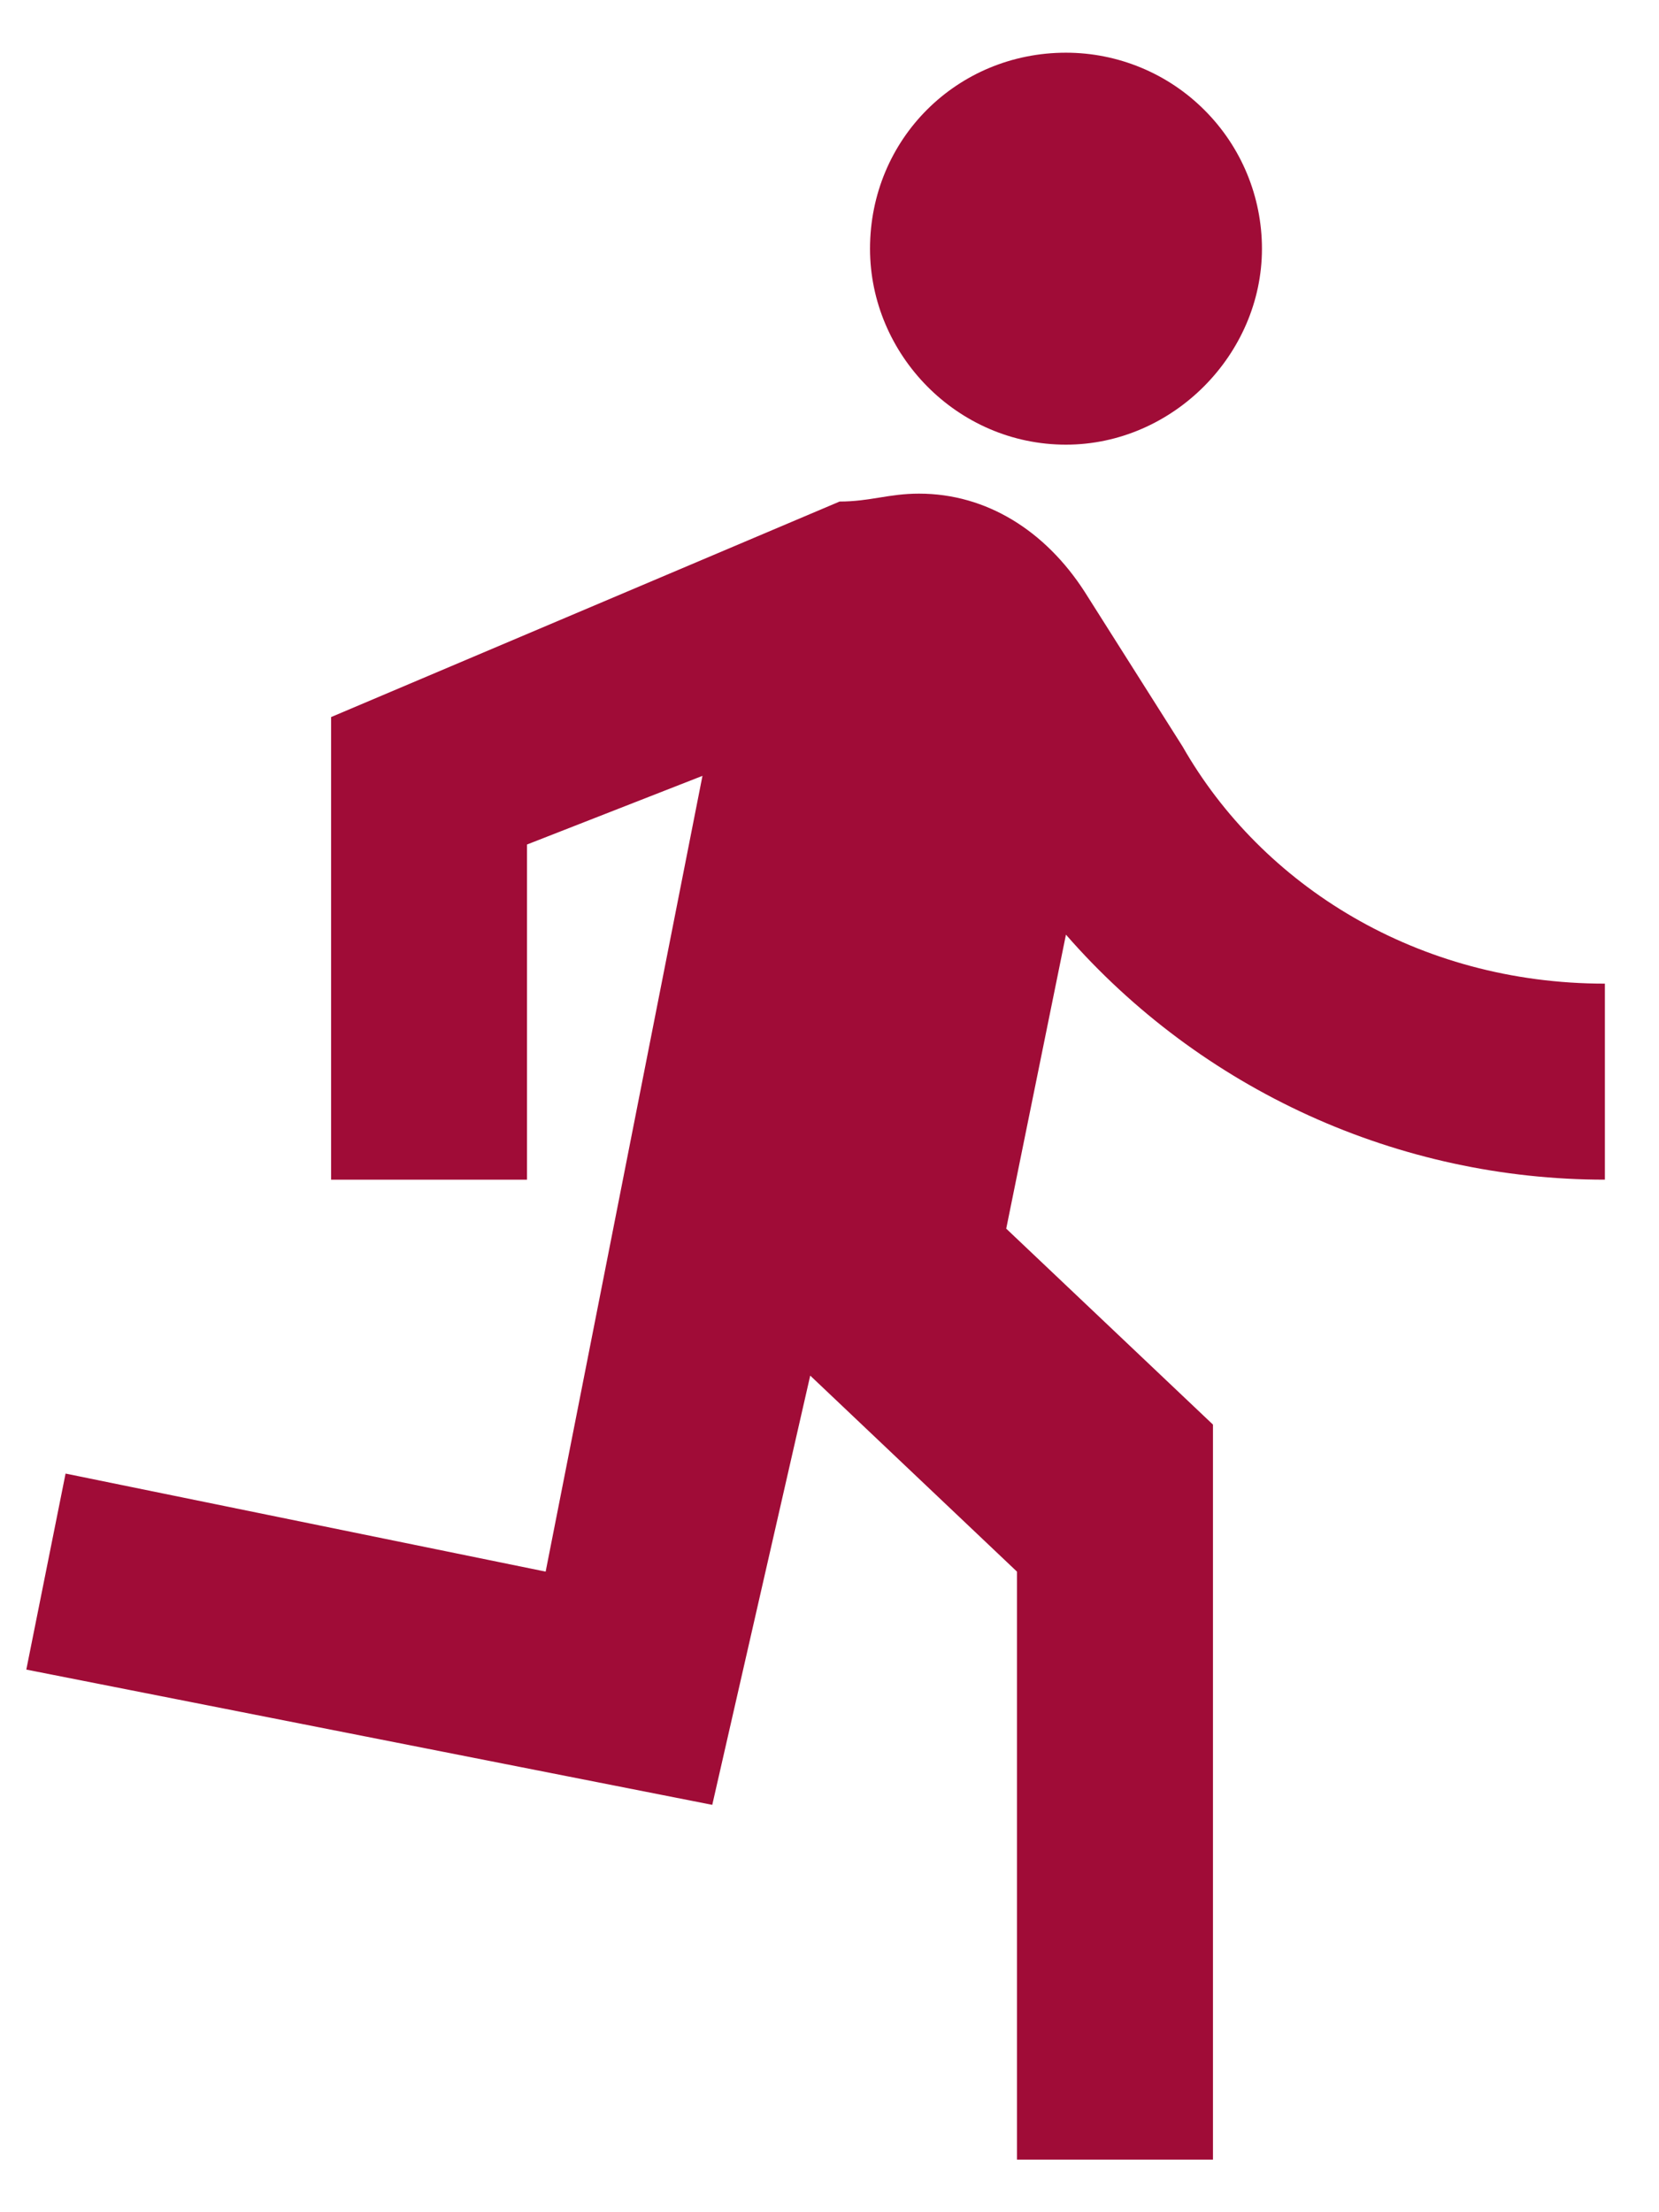 <svg width="21" height="28" viewBox="0 0 21 28" fill="none" xmlns="http://www.w3.org/2000/svg">
<path d="M13.493 5.628C14.845 5.628 15.974 4.487 15.974 3.148C15.974 2.49 15.713 1.859 15.247 1.394C14.782 0.928 14.151 0.667 13.493 0.667C12.116 0.667 11.013 1.758 11.013 3.148C11.013 4.487 12.116 5.628 13.493 5.628ZM9.016 22.844L10.256 17.411L12.873 19.892V27.334H15.354V18.031L12.737 15.551L13.493 11.83C14.343 12.804 15.392 13.584 16.568 14.119C17.745 14.654 19.022 14.931 20.315 14.931V12.45C17.946 12.45 15.974 11.21 14.969 9.448L13.729 7.489C13.233 6.72 12.489 6.248 11.633 6.248C11.248 6.248 11.013 6.348 10.628 6.348L4.191 9.076V14.931H6.671V10.689L8.892 9.82L6.907 19.892L0.83 18.651L0.333 21.132L9.016 22.844Z" fill="#A00C37"/>
</svg>
